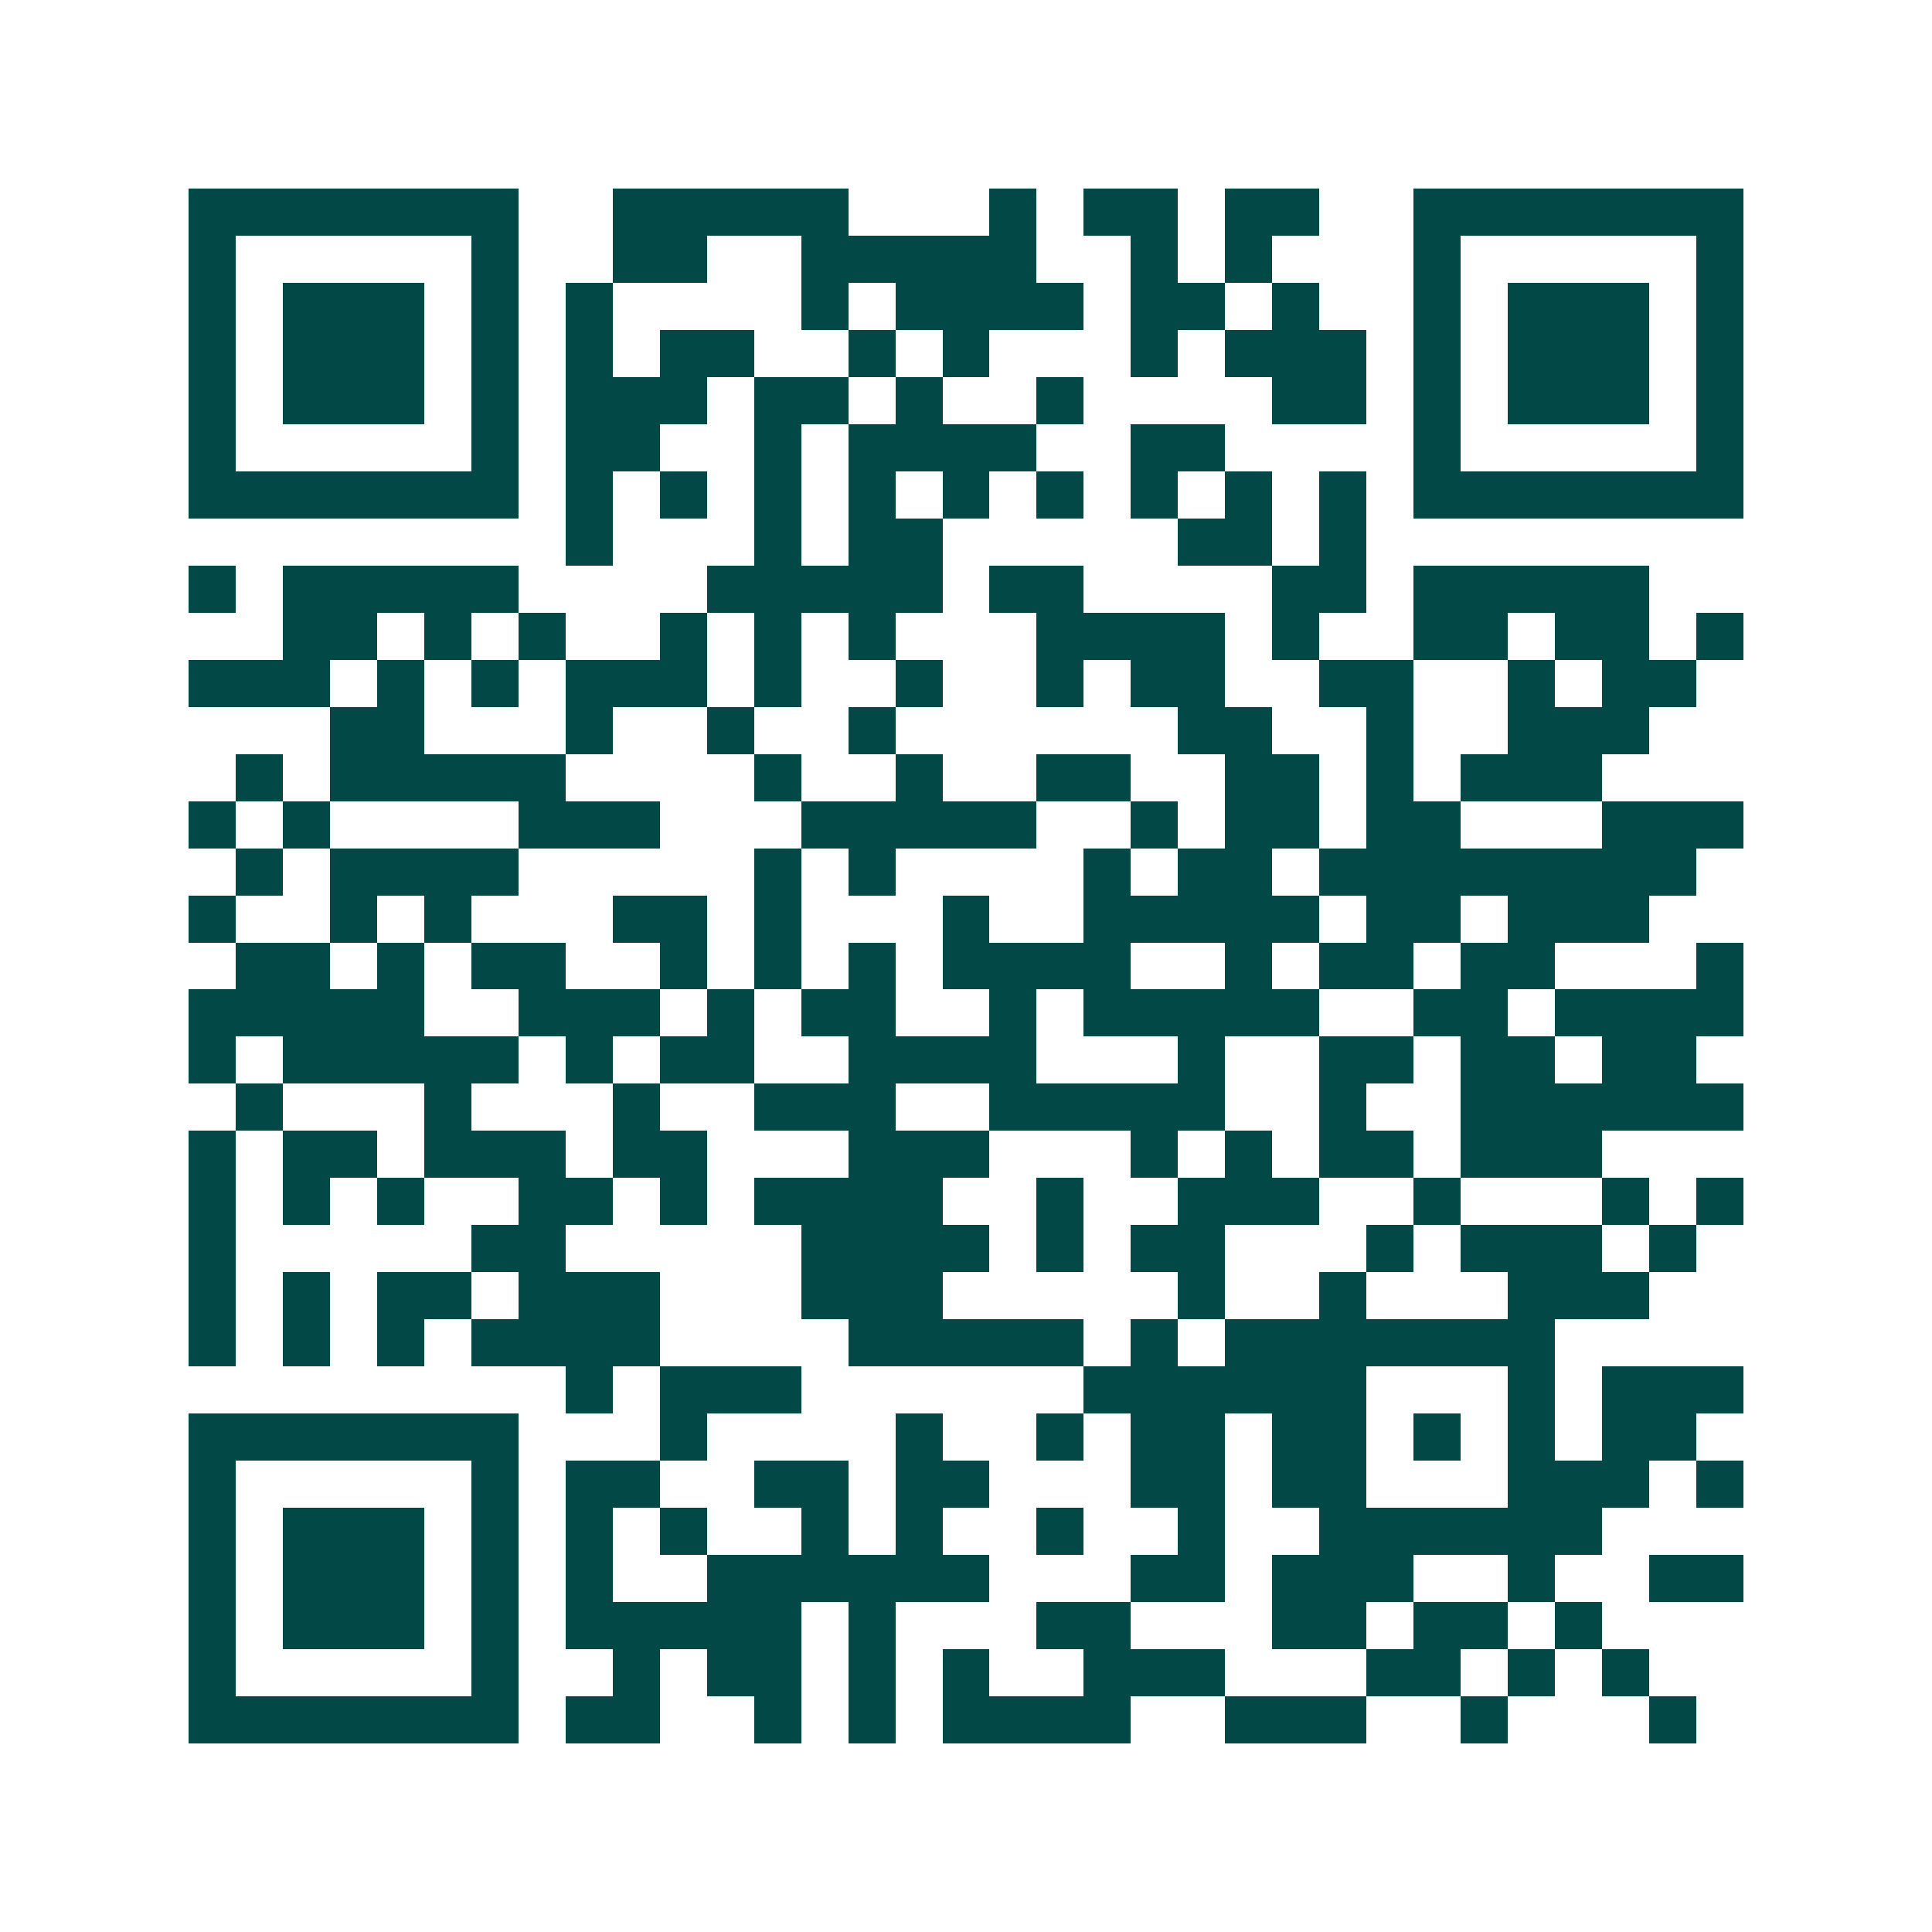 <svg xmlns="http://www.w3.org/2000/svg" width="200" height="200" viewBox="0 0 41 41" shape-rendering="crispEdges"><path fill="#ffffff" d="M0 0h41v41H0z"/><path stroke="#014847" d="M4 4.5h7m2 0h5m3 0h1m1 0h2m1 0h2m2 0h7M4 5.5h1m5 0h1m2 0h2m2 0h5m2 0h1m1 0h1m3 0h1m5 0h1M4 6.5h1m1 0h3m1 0h1m1 0h1m4 0h1m1 0h4m1 0h2m1 0h1m2 0h1m1 0h3m1 0h1M4 7.5h1m1 0h3m1 0h1m1 0h1m1 0h2m2 0h1m1 0h1m3 0h1m1 0h3m1 0h1m1 0h3m1 0h1M4 8.5h1m1 0h3m1 0h1m1 0h3m1 0h2m1 0h1m2 0h1m4 0h2m1 0h1m1 0h3m1 0h1M4 9.5h1m5 0h1m1 0h2m2 0h1m1 0h4m2 0h2m4 0h1m5 0h1M4 10.5h7m1 0h1m1 0h1m1 0h1m1 0h1m1 0h1m1 0h1m1 0h1m1 0h1m1 0h1m1 0h7M12 11.5h1m3 0h1m1 0h2m5 0h2m1 0h1M4 12.5h1m1 0h5m4 0h5m1 0h2m4 0h2m1 0h5M6 13.5h2m1 0h1m1 0h1m2 0h1m1 0h1m1 0h1m3 0h4m1 0h1m2 0h2m1 0h2m1 0h1M4 14.5h3m1 0h1m1 0h1m1 0h3m1 0h1m2 0h1m2 0h1m1 0h2m2 0h2m2 0h1m1 0h2M7 15.5h2m3 0h1m2 0h1m2 0h1m6 0h2m2 0h1m2 0h3M5 16.5h1m1 0h5m4 0h1m2 0h1m2 0h2m2 0h2m1 0h1m1 0h3M4 17.5h1m1 0h1m4 0h3m3 0h5m2 0h1m1 0h2m1 0h2m3 0h3M5 18.5h1m1 0h4m5 0h1m1 0h1m4 0h1m1 0h2m1 0h8M4 19.5h1m2 0h1m1 0h1m3 0h2m1 0h1m3 0h1m2 0h5m1 0h2m1 0h3M5 20.5h2m1 0h1m1 0h2m2 0h1m1 0h1m1 0h1m1 0h4m2 0h1m1 0h2m1 0h2m3 0h1M4 21.5h5m2 0h3m1 0h1m1 0h2m2 0h1m1 0h5m2 0h2m1 0h4M4 22.5h1m1 0h5m1 0h1m1 0h2m2 0h4m3 0h1m2 0h2m1 0h2m1 0h2M5 23.5h1m3 0h1m3 0h1m2 0h3m2 0h5m2 0h1m2 0h6M4 24.5h1m1 0h2m1 0h3m1 0h2m3 0h3m3 0h1m1 0h1m1 0h2m1 0h3M4 25.5h1m1 0h1m1 0h1m2 0h2m1 0h1m1 0h4m2 0h1m2 0h3m2 0h1m3 0h1m1 0h1M4 26.5h1m5 0h2m5 0h4m1 0h1m1 0h2m3 0h1m1 0h3m1 0h1M4 27.5h1m1 0h1m1 0h2m1 0h3m3 0h3m5 0h1m2 0h1m3 0h3M4 28.5h1m1 0h1m1 0h1m1 0h4m4 0h5m1 0h1m1 0h7M12 29.5h1m1 0h3m6 0h6m3 0h1m1 0h3M4 30.5h7m3 0h1m4 0h1m2 0h1m1 0h2m1 0h2m1 0h1m1 0h1m1 0h2M4 31.5h1m5 0h1m1 0h2m2 0h2m1 0h2m3 0h2m1 0h2m3 0h3m1 0h1M4 32.5h1m1 0h3m1 0h1m1 0h1m1 0h1m2 0h1m1 0h1m2 0h1m2 0h1m2 0h6M4 33.5h1m1 0h3m1 0h1m1 0h1m2 0h6m3 0h2m1 0h3m2 0h1m2 0h2M4 34.5h1m1 0h3m1 0h1m1 0h5m1 0h1m3 0h2m3 0h2m1 0h2m1 0h1M4 35.5h1m5 0h1m2 0h1m1 0h2m1 0h1m1 0h1m2 0h3m3 0h2m1 0h1m1 0h1M4 36.5h7m1 0h2m2 0h1m1 0h1m1 0h4m2 0h3m2 0h1m3 0h1"/></svg>
